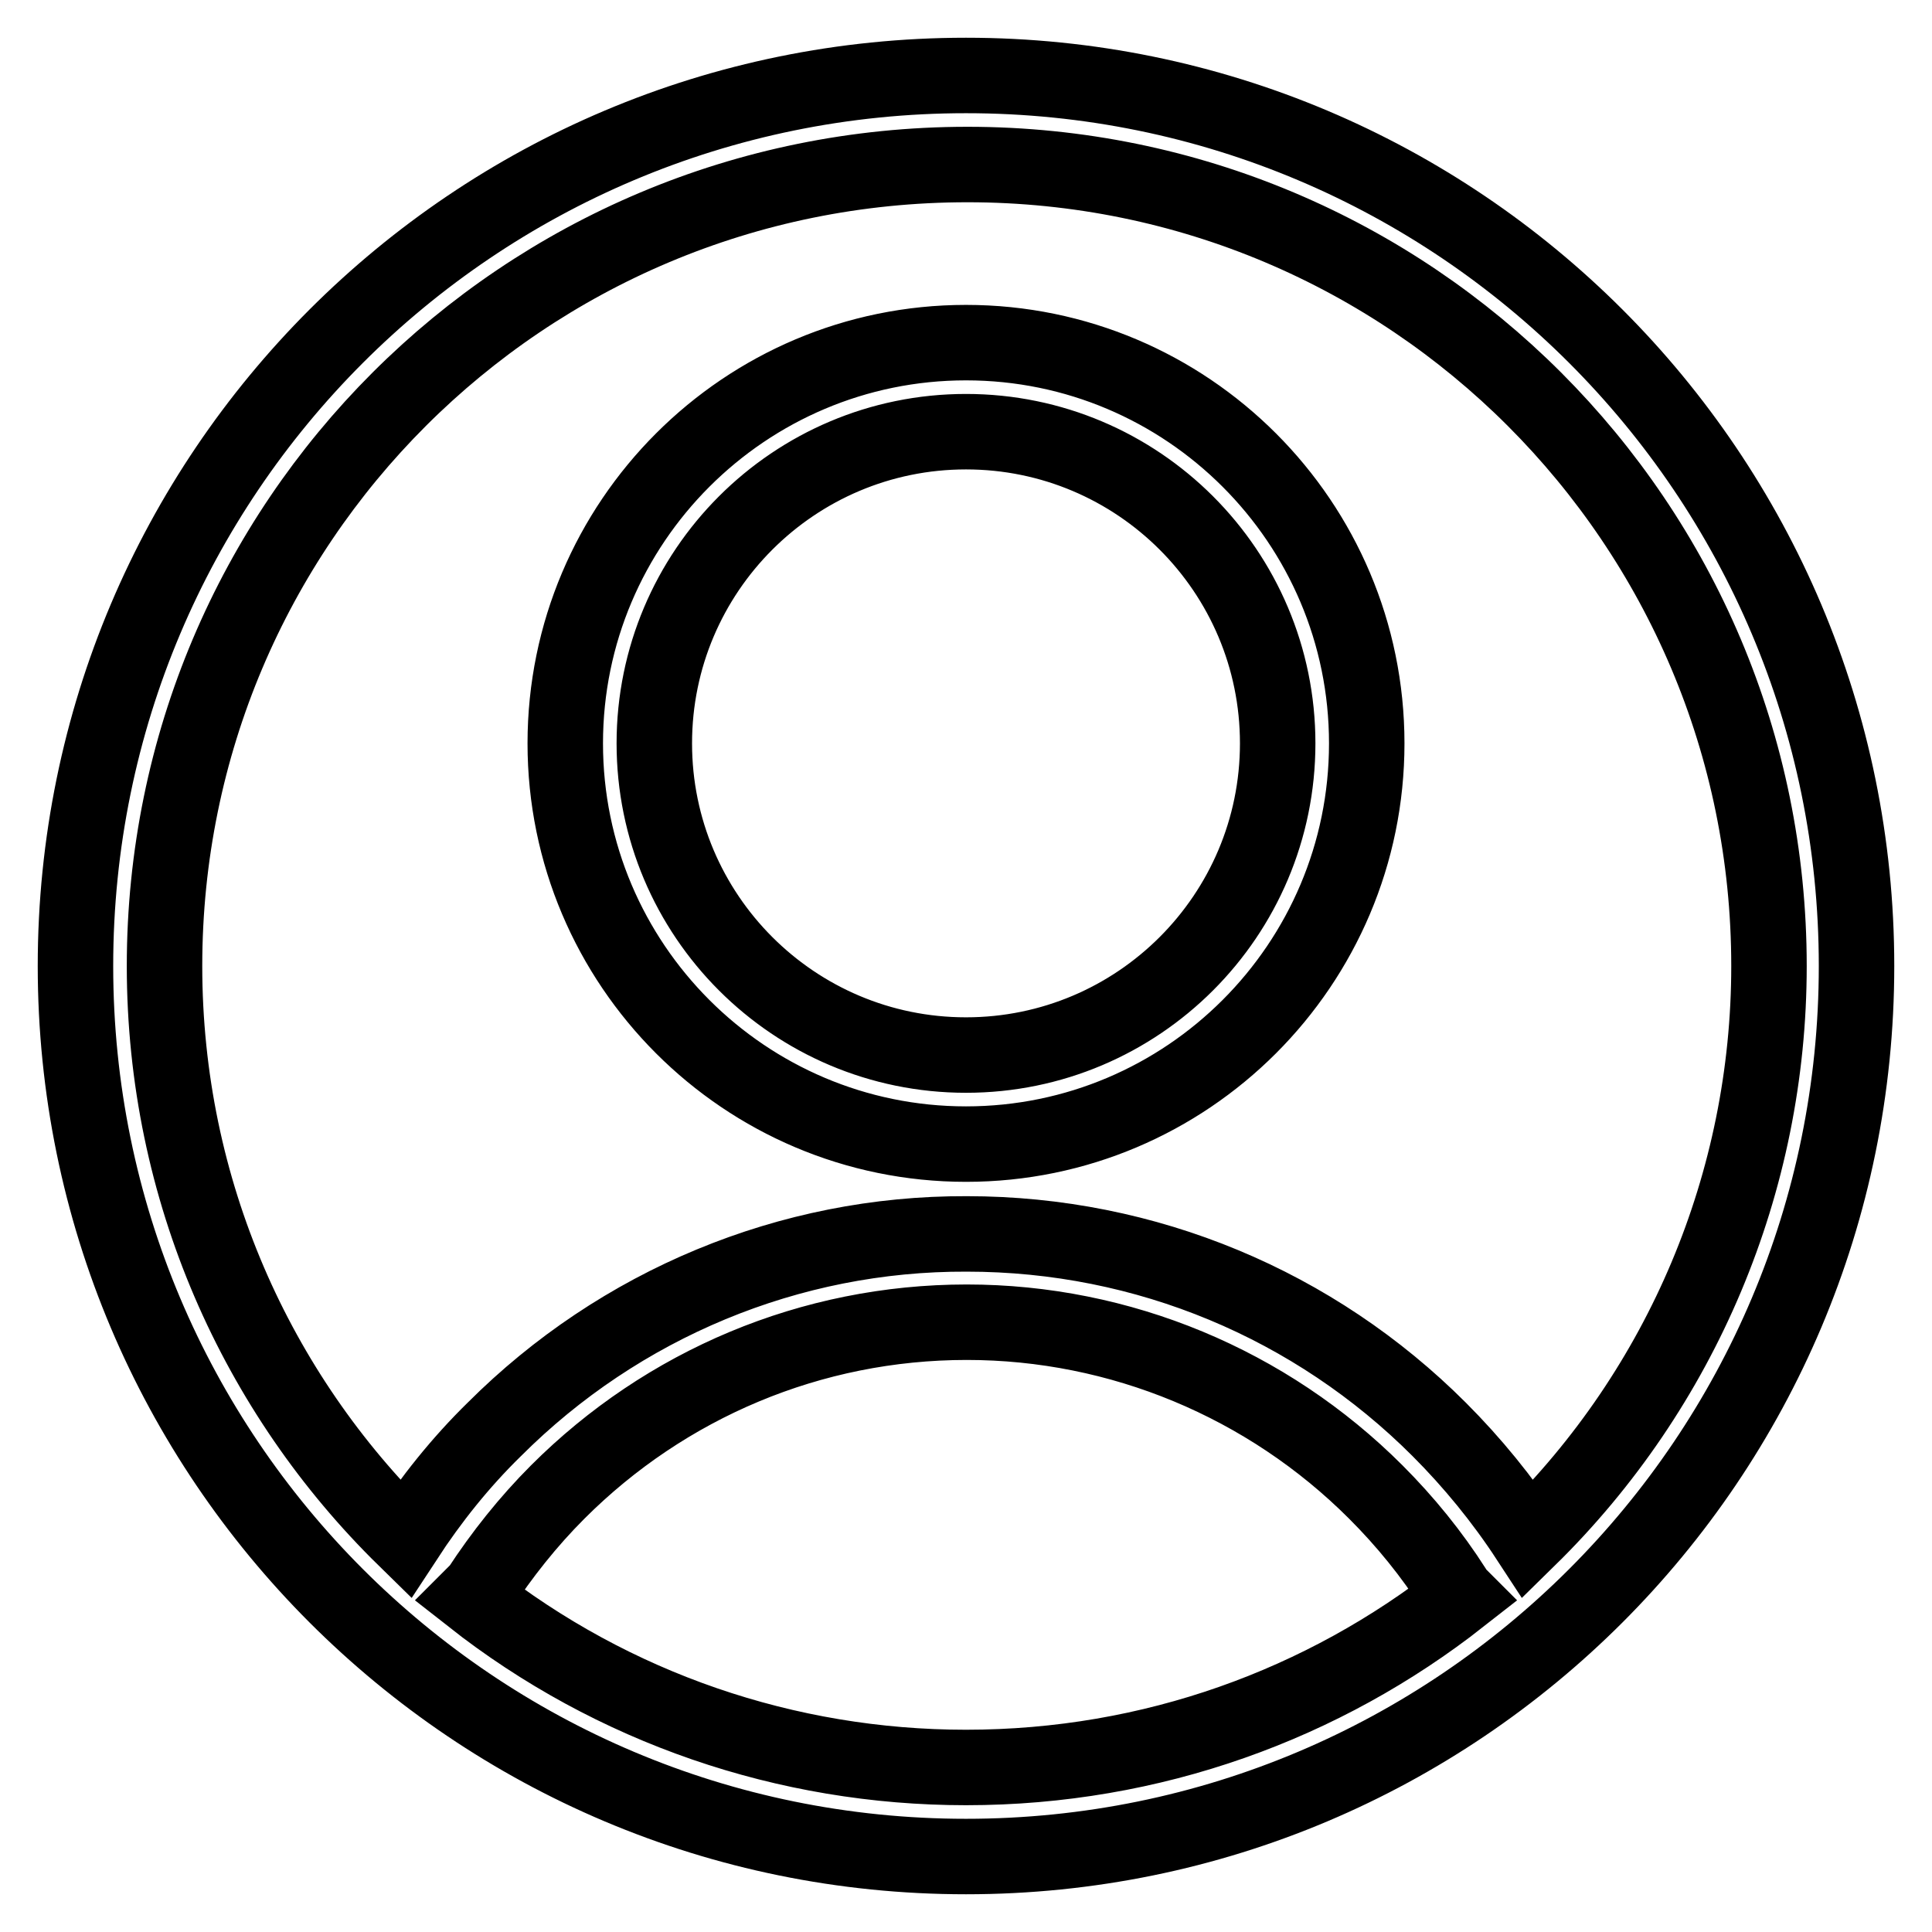 <?xml version="1.0" encoding="utf-8"?>
<!-- Svg Vector Icons : http://www.onlinewebfonts.com/icon -->
<!DOCTYPE svg PUBLIC "-//W3C//DTD SVG 1.1//EN" "http://www.w3.org/Graphics/SVG/1.1/DTD/svg11.dtd">
<svg version="1.1" xmlns="http://www.w3.org/2000/svg" xmlns:xlink="http://www.w3.org/1999/xlink" x="0px" y="0px" viewBox="0 0 256 256" enable-background="new 0 0 256 256" xml:space="preserve">
<g> <path stroke-width="10" fill-opacity="0" stroke="#000000"  d="M62.5,211.6c18.7,14.7,41.7,22.6,65.5,22.6c24.7,0,47.4-8.4,65.5-22.6c-0.3-0.3-0.6-0.6-0.8-1 c-3-4.7-6.5-9-10.4-12.9c-14.4-14.4-33.9-22.5-54.2-22.5c-20.6,0-39.9,8.2-54.2,22.5c-3.9,3.9-7.4,8.3-10.4,12.9 C63.1,211,62.8,211.3,62.5,211.6z M53.7,203.9c3.4-5.2,7.3-10.1,11.8-14.5c16.6-16.6,39.1-26,62.6-25.9c23.8,0,46.1,9.4,62.6,25.9 c4.4,4.4,8.4,9.3,11.8,14.5c20.4-20,31.9-47.3,31.9-75.9c0-58.7-47.5-106.2-106.2-106.2C69.3,21.8,21.8,69.3,21.8,128 C21.8,157.7,34,184.6,53.7,203.9L53.7,203.9z M128,246c-65.2,0-118-52.8-118-118C10,62.8,62.8,10,128,10c65.2,0,118,52.8,118,118 C246,193.2,193.2,246,128,246L128,246z M128,151.6c-29.3,0-53.1-23.8-53.1-53.1S98.7,45.4,128,45.4c29.3,0,53.1,23.8,53.1,53.1 S157.3,151.6,128,151.6z M128,139.8c22.8,0,41.3-18.5,41.3-41.3c0-22.8-18.5-41.3-41.3-41.3c-22.8,0-41.3,18.5-41.3,41.3 C86.7,121.3,105.2,139.8,128,139.8z"/></g>
</svg>